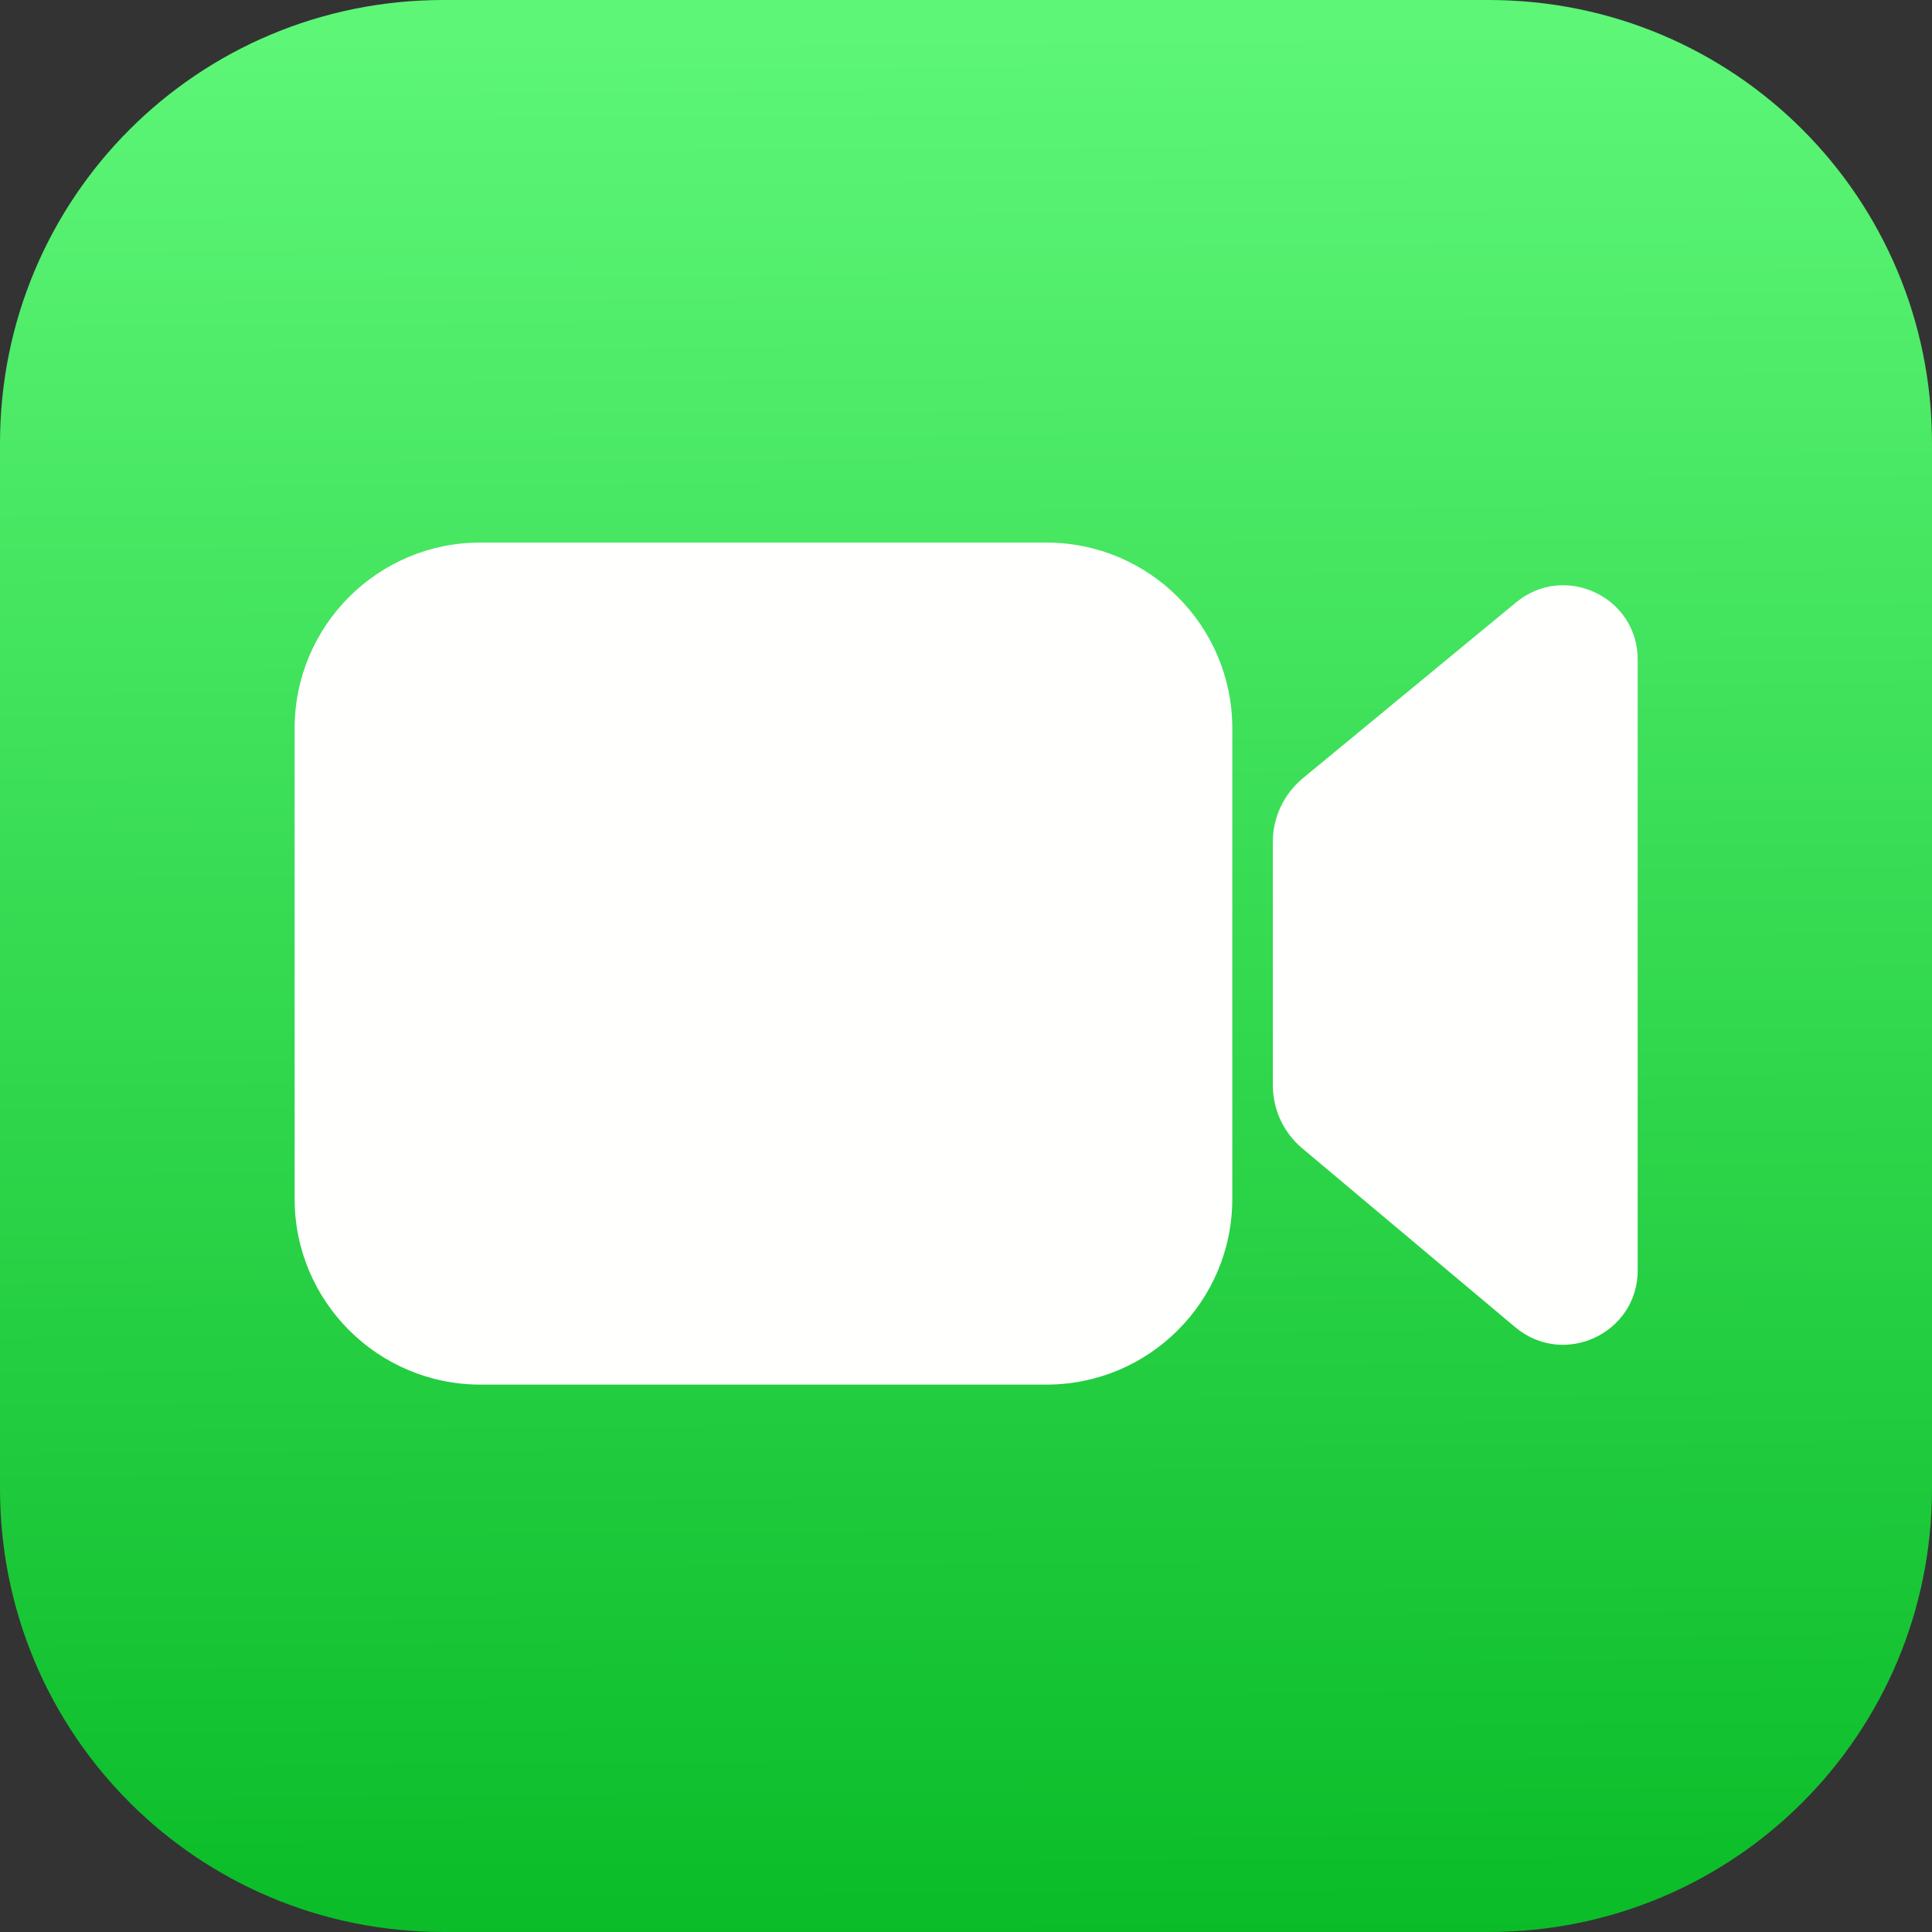<?xml version="1.0" encoding="UTF-8"?>
<svg width="128px" height="128px" viewBox="0 0 128 128" version="1.1" xmlns="http://www.w3.org/2000/svg" xmlns:xlink="http://www.w3.org/1999/xlink">
    <rect x="0" y="0" width="128" height="128" fill="#333333" stroke="none"/>
    <title>logo_facetime</title>
    <defs>
        <linearGradient x1="49.708%" y1="2.088%" x2="50.305%" y2="100.114%" id="linearGradient-1">
            <stop stop-color="#5DF677" offset="0%"></stop>
            <stop stop-color="#0ABC28" offset="100%"></stop>
        </linearGradient>
    </defs>
    <g id="Web-/-05-2022" stroke="none" stroke-width="1" fill="none" fill-rule="evenodd">
        <g id="assets" transform="translate(-1084, -4588)">
            <g id="facetime-seeklogo.com" transform="translate(1084, 4588)">
                <path d="M29.376,0 C13.099,0 0,13.099 0,29.376 L0,29.376 L0,98.624 C0,114.901 13.099,128 29.376,128 L29.376,128 L98.625,128 C114.901,128 128,114.901 128,98.624 L128,98.624 L128,29.376 C128,13.099 114.901,0 98.625,0 L98.625,0 L29.376,0 Z" id="Fill-1" fill="url(#linearGradient-1)"></path>
                <path d="M19.52,48.257 L19.52,79.425 C19.52,86.231 25.045,91.734 31.829,91.734 L69.333,91.734 C76.139,91.734 81.643,86.21 81.643,79.425 L81.643,48.257 C81.643,41.452 76.118,35.948 69.333,35.948 L31.851,35.948 C25.045,35.927 19.52,41.452 19.52,48.257 M100.437,39.916 L86.314,51.564 C85.056,52.609 84.33,54.145 84.33,55.767 L84.33,71.895 C84.33,73.516 85.035,75.03 86.272,76.076 L100.395,87.937 C103.616,90.625 108.501,88.343 108.501,84.162 L108.501,43.713 C108.523,39.553 103.659,37.249 100.437,39.916" id="Combined-Shape" fill="#FFFFFE"></path>
            </g>
        </g>
    </g>
</svg>